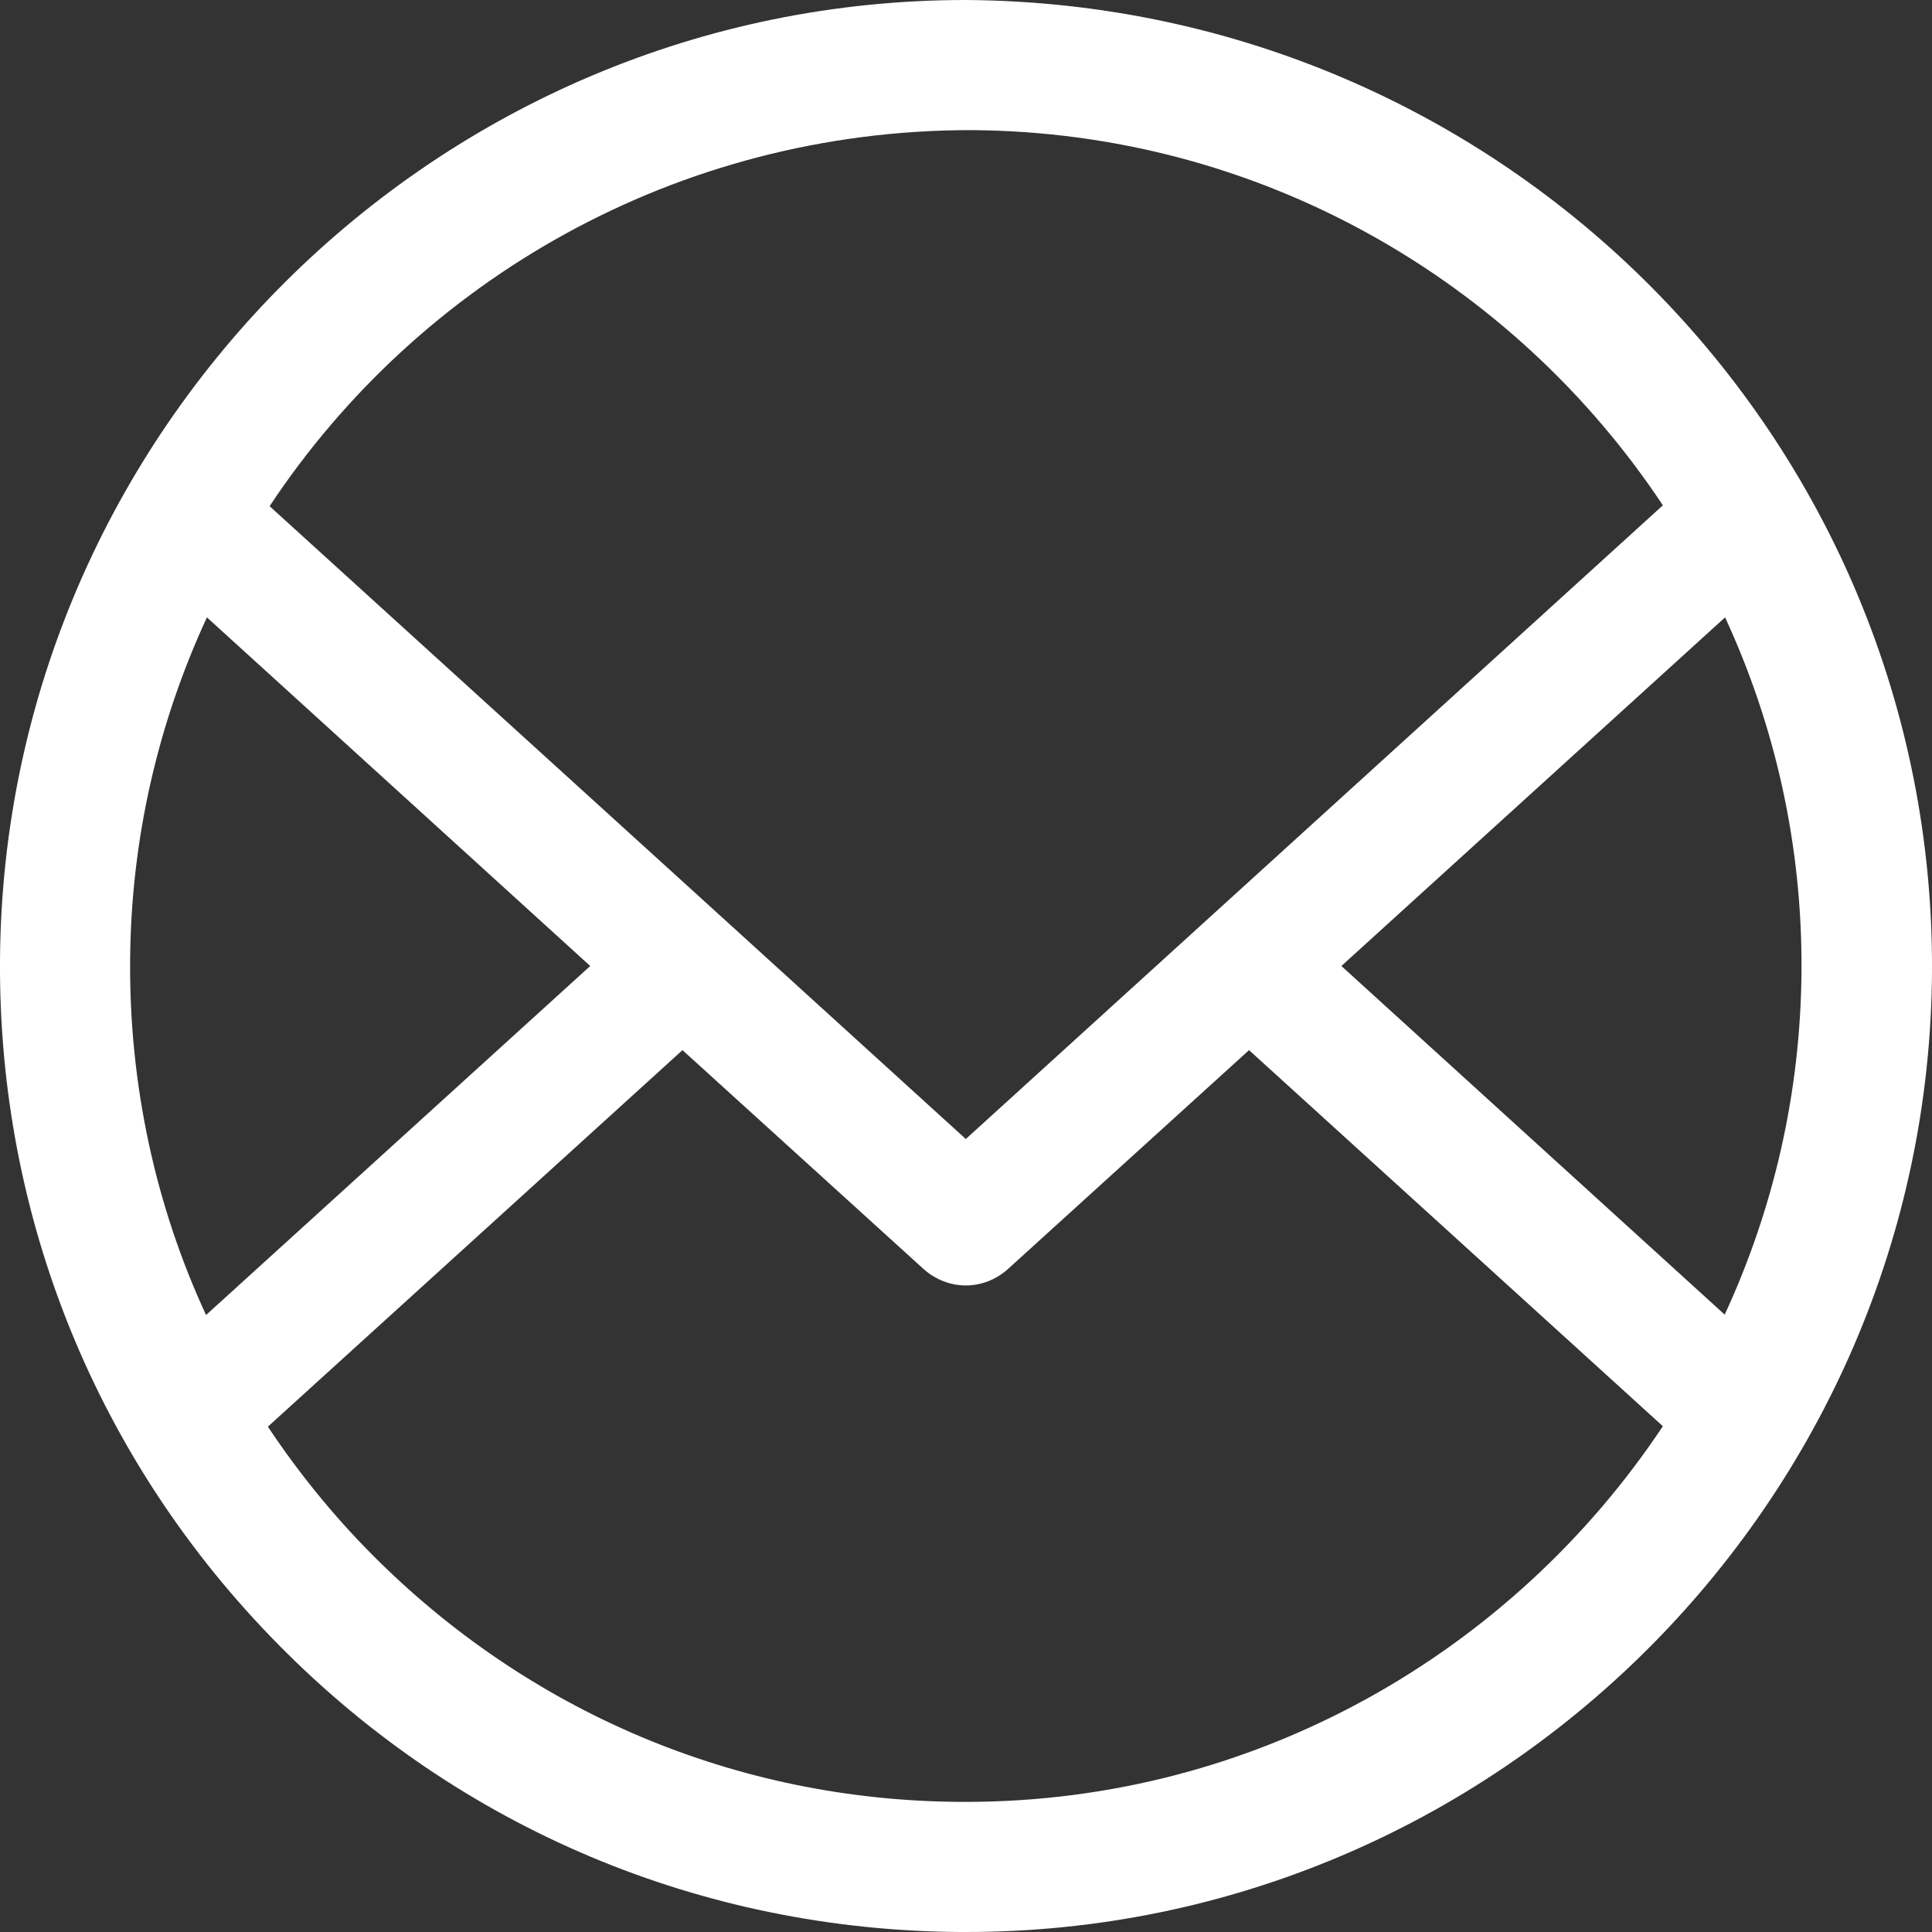 <svg width="20" height="20" viewBox="0 0 20 20" fill="none" xmlns="http://www.w3.org/2000/svg">
<rect x="0" y="0" width="20" height="20" fill="#333333" stroke="none"/>
<path d="M9.998 0C4.519 0 0.036 4.458 0 9.938C-0.018 12.609 1.009 15.129 2.884 17.027C4.759 18.929 7.265 19.982 9.936 20C9.936 20 9.998 20 10.002 20C15.481 20 19.964 15.542 20 10.062C20.031 4.551 15.574 0.036 9.998 0ZM17.854 13.609L13.886 10L17.858 6.391C18.374 7.507 18.658 8.747 18.649 10.053C18.64 11.32 18.356 12.524 17.854 13.609ZM10.051 1.347C13.041 1.364 15.672 2.907 17.214 5.231L9.998 11.791L7.501 9.52L2.791 5.24C4.341 2.898 7.012 1.347 10.051 1.347ZM2.142 6.391L6.11 10L2.133 13.613C1.609 12.48 1.338 11.231 1.347 9.947C1.355 8.68 1.64 7.476 2.142 6.391ZM9.998 18.653H9.94C7.629 18.64 5.466 17.724 3.839 16.08C3.439 15.676 3.084 15.236 2.773 14.769L7.065 10.871L9.562 13.138C9.687 13.249 9.842 13.307 9.998 13.307C10.153 13.307 10.309 13.249 10.433 13.138L12.93 10.871L17.214 14.764C15.659 17.102 13.002 18.653 9.998 18.653Z" fill="white"/>
</svg>
